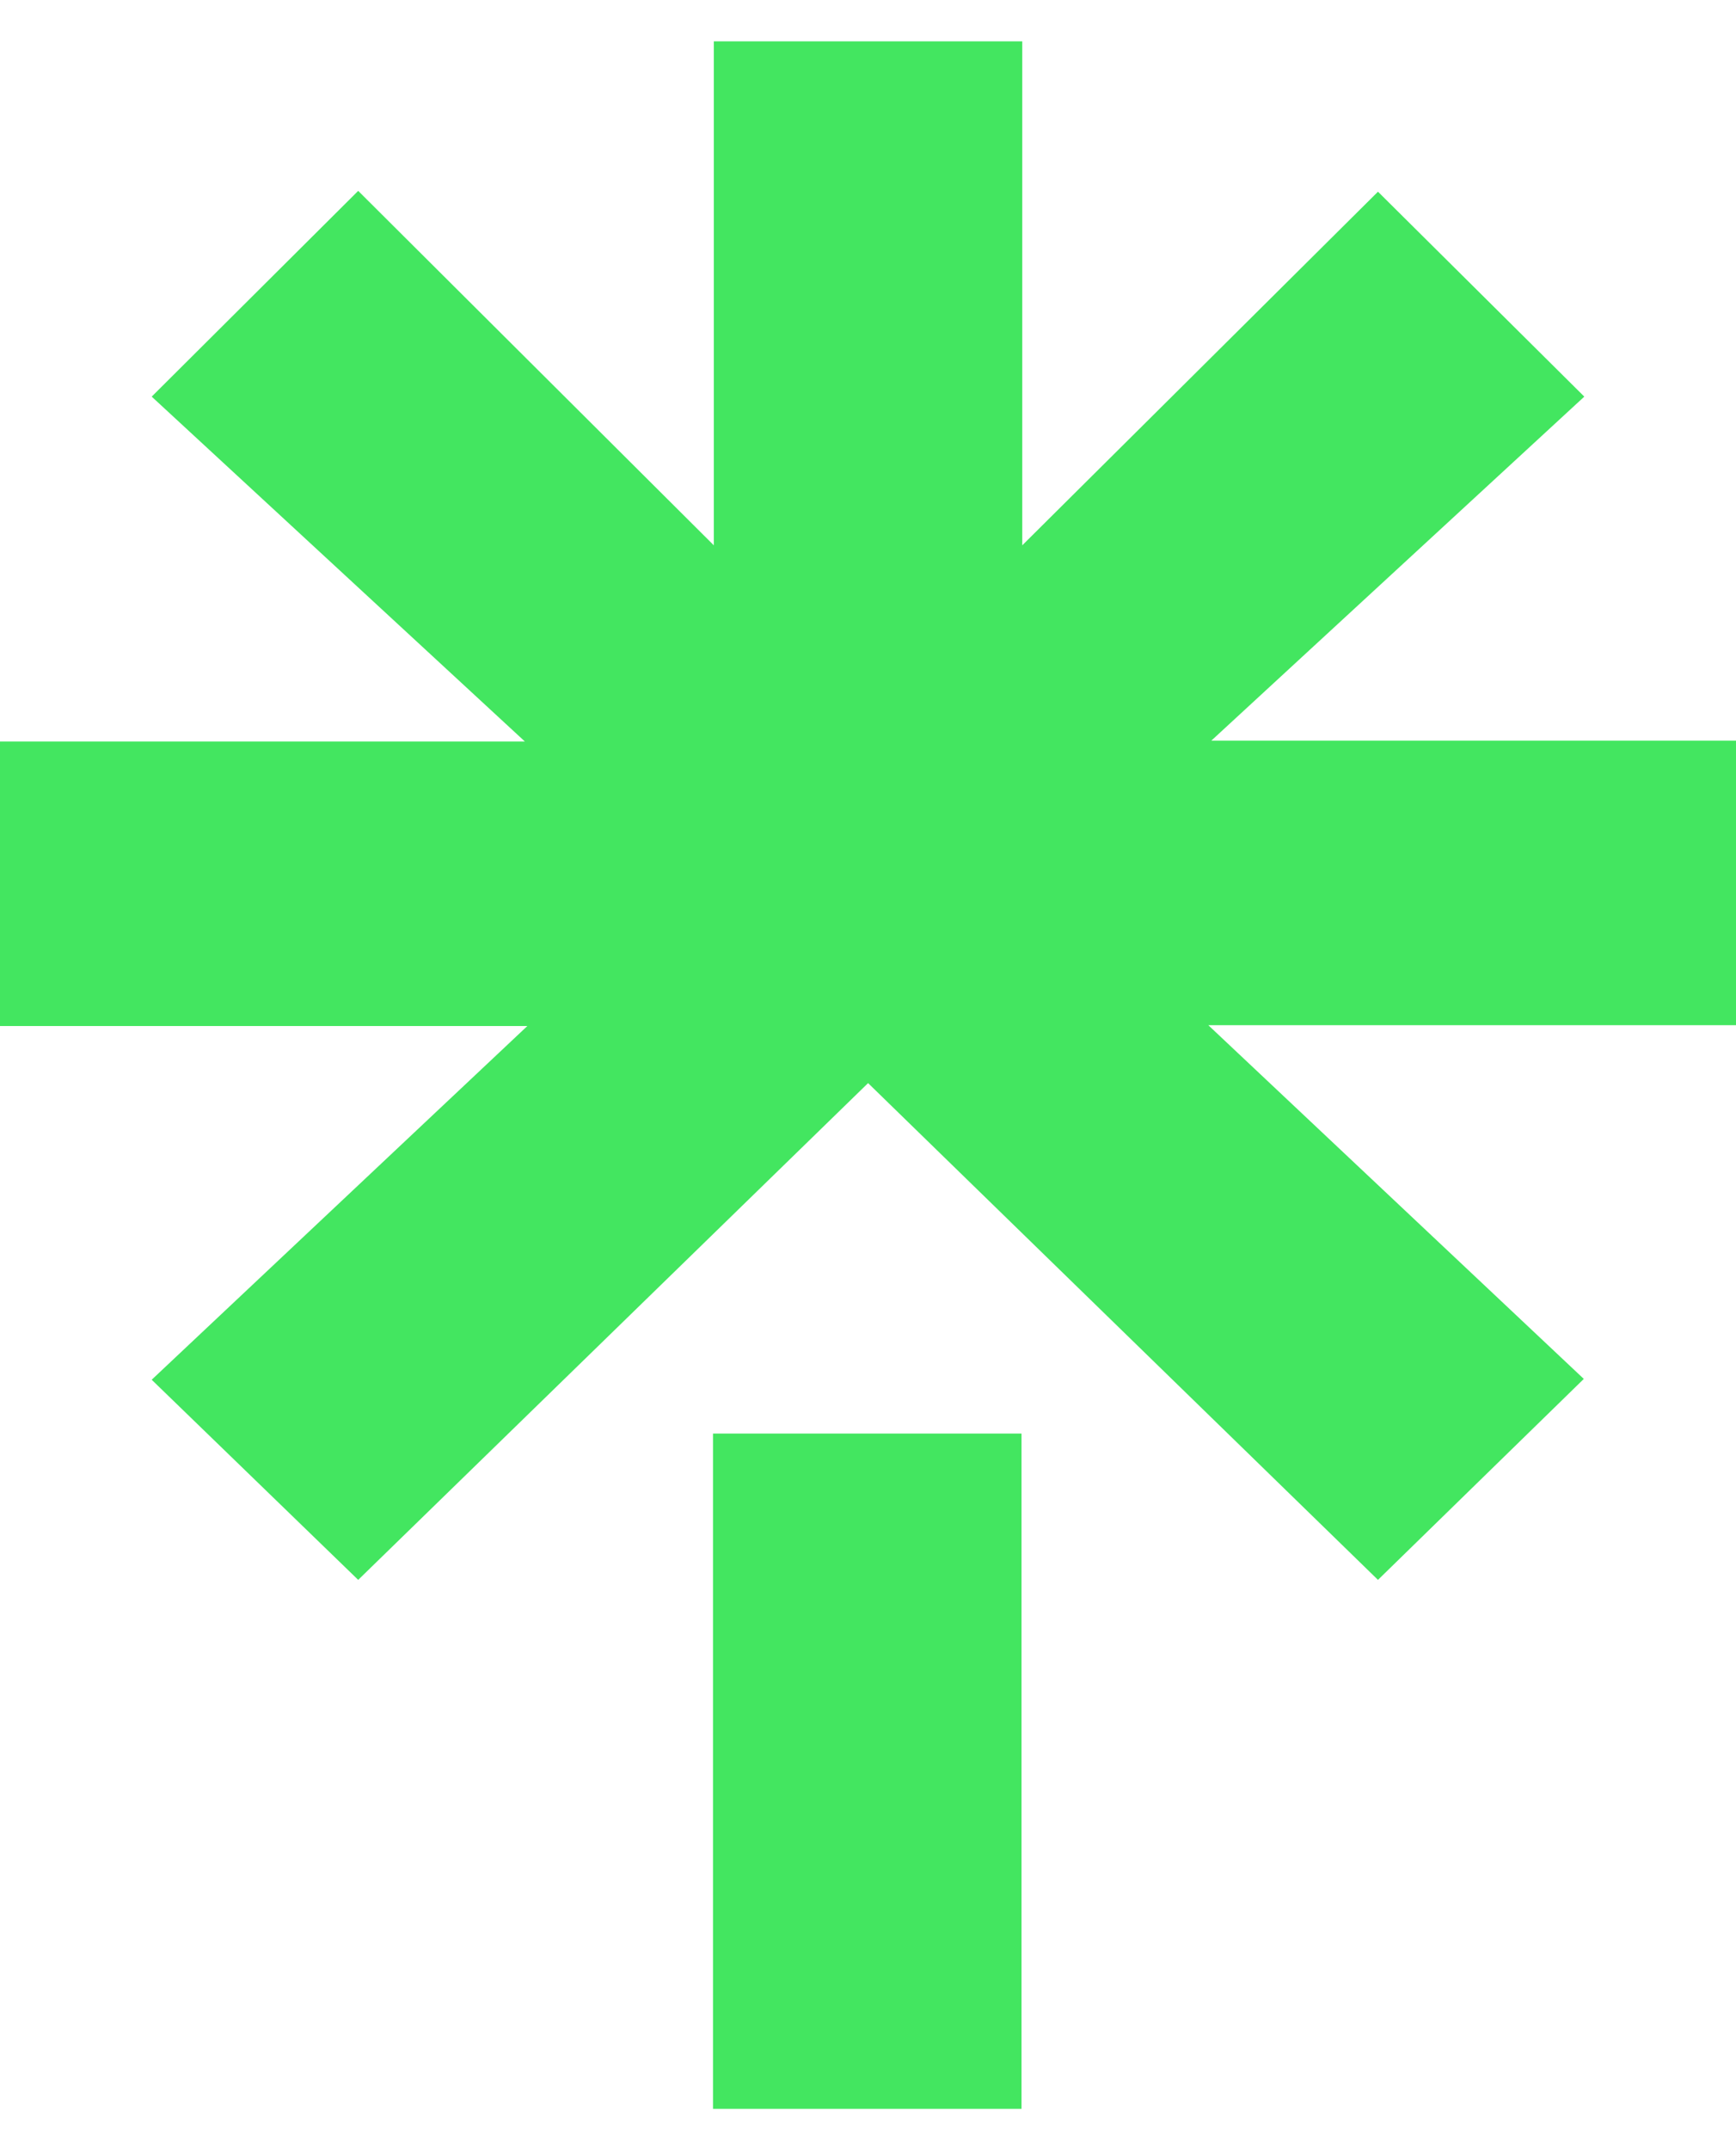 <svg width="21" height="26" viewBox="0 0 21 26" fill="none" xmlns="http://www.w3.org/2000/svg">
<path d="M8.625 17.335H12.357V25.5H8.625V17.335ZM0 8.966H6.349L1.835 4.796L4.333 2.308L8.635 6.594V0.5H12.366V6.594L16.669 2.318L19.165 4.796L14.653 8.956H21V12.397H14.617L19.159 16.674L16.669 19.104L10.501 13.097L4.333 19.104L1.835 16.684L6.379 12.407H0V8.966Z" fill="#43E660"/>
</svg>
